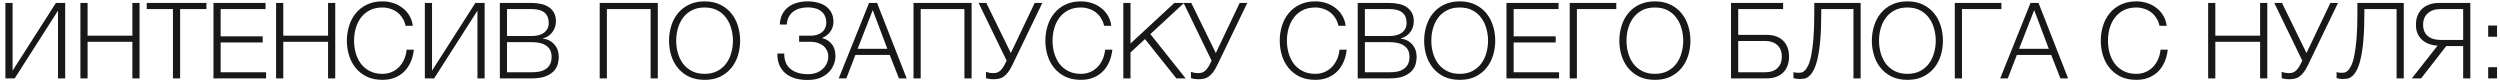 <?xml version="1.0" encoding="UTF-8"?> <svg xmlns="http://www.w3.org/2000/svg" width="426" height="14" viewBox="0 0 426 14" fill="none"> <path d="M0.921 0.503H2.145V12.041L9.525 0.503H11.109V13.355H9.885V1.817L2.505 13.355H0.921V0.503ZM13.7 0.503H14.925V6.083H22.556V0.503H23.78V13.355H22.556V7.127H14.925V13.355H13.7V0.503ZM29.47 1.547H25.006V0.503H35.176V1.547H30.694V13.355H29.47V1.547ZM36.376 0.503H45.25V1.547H37.6V6.191H44.764V7.235H37.6V12.312H45.34V13.355H36.376V0.503ZM47.046 0.503H48.27V6.083H55.902V0.503H57.126V13.355H55.902V7.127H48.27V13.355H47.046V0.503ZM65.174 13.607C64.166 13.607 63.278 13.428 62.51 13.068C61.754 12.695 61.124 12.204 60.62 11.591C60.116 10.979 59.738 10.271 59.486 9.467C59.234 8.663 59.108 7.817 59.108 6.929C59.108 6.053 59.234 5.213 59.486 4.409C59.738 3.593 60.116 2.879 60.62 2.267C61.124 1.643 61.754 1.151 62.51 0.791C63.278 0.419 64.166 0.233 65.174 0.233C65.786 0.233 66.38 0.323 66.956 0.503C67.544 0.683 68.072 0.953 68.54 1.313C69.02 1.661 69.416 2.093 69.728 2.609C70.052 3.125 70.256 3.719 70.34 4.391H69.116C69.008 3.899 68.828 3.461 68.576 3.077C68.336 2.681 68.036 2.351 67.676 2.087C67.328 1.823 66.938 1.625 66.506 1.493C66.086 1.349 65.642 1.277 65.174 1.277C64.322 1.277 63.59 1.439 62.978 1.763C62.366 2.087 61.862 2.519 61.466 3.059C61.082 3.587 60.794 4.193 60.602 4.877C60.422 5.549 60.332 6.233 60.332 6.929C60.332 7.637 60.422 8.327 60.602 8.999C60.794 9.671 61.082 10.277 61.466 10.818C61.862 11.345 62.366 11.771 62.978 12.095C63.59 12.419 64.322 12.582 65.174 12.582C65.762 12.582 66.296 12.473 66.776 12.258C67.268 12.041 67.688 11.748 68.036 11.376C68.384 11.004 68.666 10.572 68.882 10.079C69.098 9.575 69.236 9.035 69.296 8.459H70.52C70.436 9.251 70.25 9.965 69.962 10.601C69.674 11.238 69.302 11.777 68.846 12.222C68.39 12.665 67.85 13.008 67.226 13.248C66.614 13.488 65.93 13.607 65.174 13.607ZM72.394 0.503H73.618V12.041L80.998 0.503H82.582V13.355H81.358V1.817L73.978 13.355H72.394V0.503ZM85.173 0.503H90.609C91.149 0.503 91.665 0.557 92.157 0.665C92.661 0.761 93.099 0.935 93.471 1.187C93.855 1.427 94.161 1.751 94.389 2.159C94.617 2.555 94.731 3.053 94.731 3.653C94.731 3.989 94.677 4.319 94.569 4.643C94.461 4.955 94.305 5.243 94.101 5.507C93.909 5.759 93.675 5.975 93.399 6.155C93.135 6.335 92.835 6.461 92.499 6.533V6.569C93.327 6.677 93.987 7.019 94.479 7.595C94.971 8.159 95.217 8.861 95.217 9.701C95.217 10.014 95.169 10.38 95.073 10.8C94.989 11.207 94.791 11.604 94.479 11.988C94.167 12.371 93.705 12.695 93.093 12.96C92.481 13.223 91.653 13.355 90.609 13.355H85.173V0.503ZM90.609 12.312C91.065 12.312 91.497 12.275 91.905 12.204C92.313 12.12 92.673 11.976 92.985 11.771C93.297 11.568 93.543 11.297 93.723 10.961C93.903 10.626 93.993 10.194 93.993 9.665C93.993 8.837 93.699 8.219 93.111 7.811C92.535 7.391 91.701 7.181 90.609 7.181H86.397V12.312H90.609ZM90.609 6.137C91.089 6.137 91.509 6.083 91.869 5.975C92.241 5.855 92.547 5.699 92.787 5.507C93.027 5.303 93.207 5.069 93.327 4.805C93.447 4.541 93.507 4.259 93.507 3.959C93.507 2.351 92.541 1.547 90.609 1.547H86.397V6.137H90.609ZM102.189 0.503H112.089V13.355H110.865V1.547H103.413V13.355H102.189V0.503ZM120.069 13.607C119.061 13.607 118.173 13.428 117.405 13.068C116.649 12.695 116.019 12.204 115.515 11.591C115.011 10.979 114.633 10.271 114.381 9.467C114.129 8.663 114.003 7.817 114.003 6.929C114.003 6.053 114.129 5.213 114.381 4.409C114.633 3.593 115.011 2.879 115.515 2.267C116.019 1.643 116.649 1.151 117.405 0.791C118.173 0.419 119.061 0.233 120.069 0.233C121.077 0.233 121.959 0.419 122.715 0.791C123.471 1.151 124.101 1.643 124.605 2.267C125.109 2.879 125.487 3.593 125.739 4.409C125.991 5.213 126.117 6.053 126.117 6.929C126.117 7.817 125.991 8.663 125.739 9.467C125.487 10.271 125.109 10.979 124.605 11.591C124.101 12.204 123.471 12.695 122.715 13.068C121.959 13.428 121.077 13.607 120.069 13.607ZM120.069 12.582C120.909 12.582 121.635 12.419 122.247 12.095C122.859 11.771 123.357 11.345 123.741 10.818C124.137 10.277 124.425 9.671 124.605 8.999C124.797 8.327 124.893 7.637 124.893 6.929C124.893 6.233 124.797 5.549 124.605 4.877C124.425 4.193 124.137 3.587 123.741 3.059C123.357 2.519 122.859 2.087 122.247 1.763C121.635 1.439 120.909 1.277 120.069 1.277C119.217 1.277 118.485 1.439 117.873 1.763C117.261 2.087 116.757 2.519 116.361 3.059C115.977 3.587 115.689 4.193 115.497 4.877C115.317 5.549 115.227 6.233 115.227 6.929C115.227 7.637 115.317 8.327 115.497 8.999C115.689 9.671 115.977 10.277 116.361 10.818C116.757 11.345 117.261 11.771 117.873 12.095C118.485 12.419 119.217 12.582 120.069 12.582ZM137.574 13.626C136.782 13.626 136.068 13.53 135.432 13.338C134.796 13.133 134.256 12.845 133.812 12.473C133.38 12.089 133.044 11.627 132.804 11.088C132.576 10.536 132.462 9.917 132.462 9.233V9.125H133.632C133.632 10.313 133.998 11.195 134.73 11.771C135.462 12.348 136.44 12.636 137.664 12.636C138.204 12.636 138.69 12.557 139.122 12.402C139.554 12.233 139.914 12.011 140.202 11.736C140.502 11.46 140.73 11.142 140.886 10.781C141.054 10.409 141.138 10.02 141.138 9.611C141.138 9.239 141.06 8.903 140.904 8.603C140.76 8.291 140.556 8.027 140.292 7.811C140.028 7.595 139.716 7.427 139.356 7.307C139.008 7.187 138.63 7.127 138.222 7.127H136.17V6.083H138.222C138.558 6.083 138.882 6.035 139.194 5.939C139.506 5.843 139.782 5.705 140.022 5.525C140.262 5.333 140.448 5.099 140.58 4.823C140.724 4.535 140.796 4.205 140.796 3.833C140.796 3.389 140.712 3.005 140.544 2.681C140.388 2.357 140.172 2.093 139.896 1.889C139.62 1.673 139.29 1.517 138.906 1.421C138.522 1.313 138.114 1.259 137.682 1.259C137.178 1.259 136.71 1.319 136.278 1.439C135.846 1.559 135.468 1.745 135.144 1.997C134.832 2.237 134.58 2.543 134.388 2.915C134.208 3.275 134.1 3.695 134.064 4.175H132.876C132.912 3.515 133.05 2.939 133.29 2.447C133.542 1.955 133.878 1.547 134.298 1.223C134.718 0.887 135.21 0.641 135.774 0.485C136.35 0.317 136.974 0.233 137.646 0.233C138.246 0.233 138.81 0.305 139.338 0.449C139.878 0.581 140.346 0.791 140.742 1.079C141.138 1.367 141.45 1.733 141.678 2.177C141.906 2.609 142.02 3.125 142.02 3.725C142.02 4.061 141.966 4.379 141.858 4.679C141.75 4.967 141.606 5.231 141.426 5.471C141.246 5.699 141.042 5.897 140.814 6.065C140.586 6.233 140.358 6.359 140.13 6.443V6.497C140.814 6.677 141.354 7.025 141.75 7.541C142.158 8.045 142.362 8.729 142.362 9.593C142.362 9.989 142.278 10.421 142.11 10.889C141.954 11.357 141.69 11.796 141.318 12.204C140.946 12.611 140.454 12.954 139.842 13.229C139.23 13.493 138.474 13.626 137.574 13.626ZM148.086 0.503H149.454L154.494 13.355H153.18L151.614 9.359H145.764L144.216 13.355H142.92L148.086 0.503ZM151.2 8.315L148.716 1.727L146.142 8.315H151.2ZM155.661 0.503H165.561V13.355H164.337V1.547H156.885V13.355H155.661V0.503ZM169.348 13.499C169.06 13.499 168.796 13.482 168.556 13.445C168.328 13.409 168.148 13.367 168.016 13.319V12.239C168.172 12.3 168.358 12.354 168.574 12.402C168.79 12.438 169.042 12.456 169.33 12.456C169.786 12.456 170.164 12.312 170.464 12.024C170.776 11.736 171.076 11.286 171.364 10.674L171.526 10.332L166.756 0.503H168.07L172.246 9.035L176.314 0.503H177.61L172.552 10.979C172.288 11.531 172.03 11.976 171.778 12.312C171.526 12.636 171.268 12.887 171.004 13.068C170.752 13.248 170.488 13.361 170.212 13.409C169.948 13.47 169.66 13.499 169.348 13.499ZM184.196 13.607C183.188 13.607 182.3 13.428 181.532 13.068C180.776 12.695 180.146 12.204 179.642 11.591C179.138 10.979 178.76 10.271 178.508 9.467C178.256 8.663 178.13 7.817 178.13 6.929C178.13 6.053 178.256 5.213 178.508 4.409C178.76 3.593 179.138 2.879 179.642 2.267C180.146 1.643 180.776 1.151 181.532 0.791C182.3 0.419 183.188 0.233 184.196 0.233C184.808 0.233 185.402 0.323 185.978 0.503C186.566 0.683 187.094 0.953 187.562 1.313C188.042 1.661 188.438 2.093 188.75 2.609C189.074 3.125 189.278 3.719 189.362 4.391H188.138C188.03 3.899 187.85 3.461 187.598 3.077C187.358 2.681 187.058 2.351 186.698 2.087C186.35 1.823 185.96 1.625 185.528 1.493C185.108 1.349 184.664 1.277 184.196 1.277C183.344 1.277 182.612 1.439 182 1.763C181.388 2.087 180.884 2.519 180.488 3.059C180.104 3.587 179.816 4.193 179.624 4.877C179.444 5.549 179.354 6.233 179.354 6.929C179.354 7.637 179.444 8.327 179.624 8.999C179.816 9.671 180.104 10.277 180.488 10.818C180.884 11.345 181.388 11.771 182 12.095C182.612 12.419 183.344 12.582 184.196 12.582C184.784 12.582 185.318 12.473 185.798 12.258C186.29 12.041 186.71 11.748 187.058 11.376C187.406 11.004 187.688 10.572 187.904 10.079C188.12 9.575 188.258 9.035 188.318 8.459H189.542C189.458 9.251 189.272 9.965 188.984 10.601C188.696 11.238 188.324 11.777 187.868 12.222C187.412 12.665 186.872 13.008 186.248 13.248C185.636 13.488 184.952 13.607 184.196 13.607ZM191.415 0.503H192.639V7.415L200.109 0.503H201.765L196.023 5.813L202.035 13.355H200.451L195.105 6.659L192.639 8.945V13.355H191.415V0.503ZM204.275 13.499C203.987 13.499 203.723 13.482 203.483 13.445C203.255 13.409 203.075 13.367 202.943 13.319V12.239C203.099 12.3 203.285 12.354 203.501 12.402C203.717 12.438 203.969 12.456 204.257 12.456C204.713 12.456 205.091 12.312 205.391 12.024C205.703 11.736 206.003 11.286 206.291 10.674L206.453 10.332L201.683 0.503H202.997L207.173 9.035L211.241 0.503H212.537L207.479 10.979C207.215 11.531 206.957 11.976 206.705 12.312C206.453 12.636 206.195 12.887 205.931 13.068C205.679 13.248 205.415 13.361 205.139 13.409C204.875 13.47 204.587 13.499 204.275 13.499ZM224.133 13.607C223.125 13.607 222.237 13.428 221.469 13.068C220.713 12.695 220.083 12.204 219.579 11.591C219.075 10.979 218.697 10.271 218.445 9.467C218.193 8.663 218.067 7.817 218.067 6.929C218.067 6.053 218.193 5.213 218.445 4.409C218.697 3.593 219.075 2.879 219.579 2.267C220.083 1.643 220.713 1.151 221.469 0.791C222.237 0.419 223.125 0.233 224.133 0.233C224.745 0.233 225.339 0.323 225.915 0.503C226.503 0.683 227.031 0.953 227.499 1.313C227.979 1.661 228.375 2.093 228.687 2.609C229.011 3.125 229.215 3.719 229.299 4.391H228.075C227.967 3.899 227.787 3.461 227.535 3.077C227.295 2.681 226.995 2.351 226.635 2.087C226.287 1.823 225.897 1.625 225.465 1.493C225.045 1.349 224.601 1.277 224.133 1.277C223.281 1.277 222.549 1.439 221.937 1.763C221.325 2.087 220.821 2.519 220.425 3.059C220.041 3.587 219.753 4.193 219.561 4.877C219.381 5.549 219.291 6.233 219.291 6.929C219.291 7.637 219.381 8.327 219.561 8.999C219.753 9.671 220.041 10.277 220.425 10.818C220.821 11.345 221.325 11.771 221.937 12.095C222.549 12.419 223.281 12.582 224.133 12.582C224.721 12.582 225.255 12.473 225.735 12.258C226.227 12.041 226.647 11.748 226.995 11.376C227.343 11.004 227.625 10.572 227.841 10.079C228.057 9.575 228.195 9.035 228.255 8.459H229.479C229.395 9.251 229.209 9.965 228.921 10.601C228.633 11.238 228.261 11.777 227.805 12.222C227.349 12.665 226.809 13.008 226.185 13.248C225.573 13.488 224.889 13.607 224.133 13.607ZM231.353 0.503H236.789C237.329 0.503 237.845 0.557 238.337 0.665C238.841 0.761 239.279 0.935 239.651 1.187C240.035 1.427 240.341 1.751 240.569 2.159C240.797 2.555 240.911 3.053 240.911 3.653C240.911 3.989 240.857 4.319 240.749 4.643C240.641 4.955 240.485 5.243 240.281 5.507C240.089 5.759 239.855 5.975 239.579 6.155C239.315 6.335 239.015 6.461 238.679 6.533V6.569C239.507 6.677 240.167 7.019 240.659 7.595C241.151 8.159 241.397 8.861 241.397 9.701C241.397 10.014 241.349 10.38 241.253 10.8C241.169 11.207 240.971 11.604 240.659 11.988C240.347 12.371 239.885 12.695 239.273 12.96C238.661 13.223 237.833 13.355 236.789 13.355H231.353V0.503ZM236.789 12.312C237.245 12.312 237.677 12.275 238.085 12.204C238.493 12.12 238.853 11.976 239.165 11.771C239.477 11.568 239.723 11.297 239.903 10.961C240.083 10.626 240.173 10.194 240.173 9.665C240.173 8.837 239.879 8.219 239.291 7.811C238.715 7.391 237.881 7.181 236.789 7.181H232.577V12.312H236.789ZM236.789 6.137C237.269 6.137 237.689 6.083 238.049 5.975C238.421 5.855 238.727 5.699 238.967 5.507C239.207 5.303 239.387 5.069 239.507 4.805C239.627 4.541 239.687 4.259 239.687 3.959C239.687 2.351 238.721 1.547 236.789 1.547H232.577V6.137H236.789ZM248.741 13.607C247.733 13.607 246.845 13.428 246.077 13.068C245.321 12.695 244.691 12.204 244.187 11.591C243.683 10.979 243.305 10.271 243.053 9.467C242.801 8.663 242.675 7.817 242.675 6.929C242.675 6.053 242.801 5.213 243.053 4.409C243.305 3.593 243.683 2.879 244.187 2.267C244.691 1.643 245.321 1.151 246.077 0.791C246.845 0.419 247.733 0.233 248.741 0.233C249.749 0.233 250.631 0.419 251.387 0.791C252.143 1.151 252.773 1.643 253.277 2.267C253.781 2.879 254.159 3.593 254.411 4.409C254.663 5.213 254.789 6.053 254.789 6.929C254.789 7.817 254.663 8.663 254.411 9.467C254.159 10.271 253.781 10.979 253.277 11.591C252.773 12.204 252.143 12.695 251.387 13.068C250.631 13.428 249.749 13.607 248.741 13.607ZM248.741 12.582C249.581 12.582 250.307 12.419 250.919 12.095C251.531 11.771 252.029 11.345 252.413 10.818C252.809 10.277 253.097 9.671 253.277 8.999C253.469 8.327 253.565 7.637 253.565 6.929C253.565 6.233 253.469 5.549 253.277 4.877C253.097 4.193 252.809 3.587 252.413 3.059C252.029 2.519 251.531 2.087 250.919 1.763C250.307 1.439 249.581 1.277 248.741 1.277C247.889 1.277 247.157 1.439 246.545 1.763C245.933 2.087 245.429 2.519 245.033 3.059C244.649 3.587 244.361 4.193 244.169 4.877C243.989 5.549 243.899 6.233 243.899 6.929C243.899 7.637 243.989 8.327 244.169 8.999C244.361 9.671 244.649 10.277 245.033 10.818C245.429 11.345 245.933 11.771 246.545 12.095C247.157 12.419 247.889 12.582 248.741 12.582ZM256.701 0.503H265.575V1.547H257.925V6.191H265.089V7.235H257.925V12.312H265.665V13.355H256.701V0.503ZM267.478 0.503H275.416V1.547H268.702V13.355H267.478V0.503ZM281.999 13.607C280.991 13.607 280.103 13.428 279.335 13.068C278.579 12.695 277.949 12.204 277.445 11.591C276.941 10.979 276.563 10.271 276.311 9.467C276.059 8.663 275.933 7.817 275.933 6.929C275.933 6.053 276.059 5.213 276.311 4.409C276.563 3.593 276.941 2.879 277.445 2.267C277.949 1.643 278.579 1.151 279.335 0.791C280.103 0.419 280.991 0.233 281.999 0.233C283.007 0.233 283.889 0.419 284.645 0.791C285.401 1.151 286.031 1.643 286.535 2.267C287.039 2.879 287.417 3.593 287.669 4.409C287.921 5.213 288.047 6.053 288.047 6.929C288.047 7.817 287.921 8.663 287.669 9.467C287.417 10.271 287.039 10.979 286.535 11.591C286.031 12.204 285.401 12.695 284.645 13.068C283.889 13.428 283.007 13.607 281.999 13.607ZM281.999 12.582C282.839 12.582 283.565 12.419 284.177 12.095C284.789 11.771 285.287 11.345 285.671 10.818C286.067 10.277 286.355 9.671 286.535 8.999C286.727 8.327 286.823 7.637 286.823 6.929C286.823 6.233 286.727 5.549 286.535 4.877C286.355 4.193 286.067 3.587 285.671 3.059C285.287 2.519 284.789 2.087 284.177 1.763C283.565 1.439 282.839 1.277 281.999 1.277C281.147 1.277 280.415 1.439 279.803 1.763C279.191 2.087 278.687 2.519 278.291 3.059C277.907 3.587 277.619 4.193 277.427 4.877C277.247 5.549 277.157 6.233 277.157 6.929C277.157 7.637 277.247 8.327 277.427 8.999C277.619 9.671 277.907 10.277 278.291 10.818C278.687 11.345 279.191 11.771 279.803 12.095C280.415 12.419 281.147 12.582 281.999 12.582ZM294.968 0.503H303.842V1.547H296.192V5.939H301.034C302.234 5.939 303.17 6.269 303.842 6.929C304.514 7.589 304.85 8.495 304.85 9.647C304.85 10.8 304.514 11.706 303.842 12.366C303.17 13.025 302.234 13.355 301.034 13.355H294.968V0.503ZM300.764 12.312C301.664 12.312 302.366 12.078 302.87 11.61C303.374 11.13 303.626 10.476 303.626 9.647C303.626 8.819 303.374 8.171 302.87 7.703C302.366 7.223 301.664 6.983 300.764 6.983H296.192V12.312H300.764ZM306.65 13.463C306.578 13.463 306.488 13.457 306.38 13.445C306.284 13.434 306.182 13.421 306.074 13.409C305.966 13.398 305.87 13.38 305.786 13.355C305.702 13.344 305.642 13.332 305.606 13.319V12.275C305.702 12.323 305.846 12.36 306.038 12.383C306.242 12.396 306.392 12.402 306.488 12.402C306.62 12.402 306.776 12.389 306.956 12.366C307.136 12.329 307.322 12.222 307.514 12.041C307.718 11.85 307.916 11.556 308.108 11.159C308.312 10.752 308.486 10.175 308.63 9.431C308.786 8.675 308.912 7.721 309.008 6.569C309.104 5.417 309.152 4.001 309.152 2.321V0.503H317.054V13.355H315.83V1.547H310.34V2.249C310.34 4.121 310.28 5.699 310.16 6.983C310.04 8.255 309.878 9.311 309.674 10.152C309.47 10.979 309.236 11.621 308.972 12.078C308.72 12.521 308.456 12.845 308.18 13.05C307.916 13.254 307.646 13.373 307.37 13.409C307.106 13.445 306.866 13.463 306.65 13.463ZM325.03 13.607C324.022 13.607 323.134 13.428 322.366 13.068C321.61 12.695 320.98 12.204 320.476 11.591C319.972 10.979 319.594 10.271 319.342 9.467C319.09 8.663 318.964 7.817 318.964 6.929C318.964 6.053 319.09 5.213 319.342 4.409C319.594 3.593 319.972 2.879 320.476 2.267C320.98 1.643 321.61 1.151 322.366 0.791C323.134 0.419 324.022 0.233 325.03 0.233C326.038 0.233 326.92 0.419 327.676 0.791C328.432 1.151 329.062 1.643 329.566 2.267C330.07 2.879 330.448 3.593 330.7 4.409C330.952 5.213 331.078 6.053 331.078 6.929C331.078 7.817 330.952 8.663 330.7 9.467C330.448 10.271 330.07 10.979 329.566 11.591C329.062 12.204 328.432 12.695 327.676 13.068C326.92 13.428 326.038 13.607 325.03 13.607ZM325.03 12.582C325.87 12.582 326.596 12.419 327.208 12.095C327.82 11.771 328.318 11.345 328.702 10.818C329.098 10.277 329.386 9.671 329.566 8.999C329.758 8.327 329.854 7.637 329.854 6.929C329.854 6.233 329.758 5.549 329.566 4.877C329.386 4.193 329.098 3.587 328.702 3.059C328.318 2.519 327.82 2.087 327.208 1.763C326.596 1.439 325.87 1.277 325.03 1.277C324.178 1.277 323.446 1.439 322.834 1.763C322.222 2.087 321.718 2.519 321.322 3.059C320.938 3.587 320.65 4.193 320.458 4.877C320.278 5.549 320.188 6.233 320.188 6.929C320.188 7.637 320.278 8.327 320.458 8.999C320.65 9.671 320.938 10.277 321.322 10.818C321.718 11.345 322.222 11.771 322.834 12.095C323.446 12.419 324.178 12.582 325.03 12.582ZM333.098 0.503H341.036V1.547H334.322V13.355H333.098V0.503ZM345.998 0.503H347.366L352.406 13.355H351.092L349.526 9.359H343.676L342.128 13.355H340.832L345.998 0.503ZM349.112 8.315L346.628 1.727L344.054 8.315H349.112ZM364.037 13.607C363.029 13.607 362.141 13.428 361.373 13.068C360.617 12.695 359.987 12.204 359.483 11.591C358.979 10.979 358.601 10.271 358.349 9.467C358.097 8.663 357.971 7.817 357.971 6.929C357.971 6.053 358.097 5.213 358.349 4.409C358.601 3.593 358.979 2.879 359.483 2.267C359.987 1.643 360.617 1.151 361.373 0.791C362.141 0.419 363.029 0.233 364.037 0.233C364.649 0.233 365.243 0.323 365.819 0.503C366.407 0.683 366.935 0.953 367.403 1.313C367.883 1.661 368.279 2.093 368.591 2.609C368.915 3.125 369.119 3.719 369.203 4.391H367.979C367.871 3.899 367.691 3.461 367.439 3.077C367.199 2.681 366.899 2.351 366.539 2.087C366.191 1.823 365.801 1.625 365.369 1.493C364.949 1.349 364.505 1.277 364.037 1.277C363.185 1.277 362.453 1.439 361.841 1.763C361.229 2.087 360.725 2.519 360.329 3.059C359.945 3.587 359.657 4.193 359.465 4.877C359.285 5.549 359.195 6.233 359.195 6.929C359.195 7.637 359.285 8.327 359.465 8.999C359.657 9.671 359.945 10.277 360.329 10.818C360.725 11.345 361.229 11.771 361.841 12.095C362.453 12.419 363.185 12.582 364.037 12.582C364.625 12.582 365.159 12.473 365.639 12.258C366.131 12.041 366.551 11.748 366.899 11.376C367.247 11.004 367.529 10.572 367.745 10.079C367.961 9.575 368.099 9.035 368.159 8.459H369.383C369.299 9.251 369.113 9.965 368.825 10.601C368.537 11.238 368.165 11.777 367.709 12.222C367.253 12.665 366.713 13.008 366.089 13.248C365.477 13.488 364.793 13.607 364.037 13.607ZM376.267 0.503H377.491V6.083H385.123V0.503H386.347V13.355H385.123V7.127H377.491V13.355H376.267V0.503ZM390.129 13.499C389.841 13.499 389.577 13.482 389.337 13.445C389.109 13.409 388.929 13.367 388.797 13.319V12.239C388.953 12.3 389.139 12.354 389.355 12.402C389.571 12.438 389.823 12.456 390.111 12.456C390.567 12.456 390.945 12.312 391.245 12.024C391.557 11.736 391.857 11.286 392.145 10.674L392.307 10.332L387.537 0.503H388.851L393.027 9.035L397.095 0.503H398.391L393.333 10.979C393.069 11.531 392.811 11.976 392.559 12.312C392.307 12.636 392.049 12.887 391.785 13.068C391.533 13.248 391.269 13.361 390.993 13.409C390.729 13.47 390.441 13.499 390.129 13.499ZM399.199 13.463C399.127 13.463 399.037 13.457 398.929 13.445C398.833 13.434 398.731 13.421 398.623 13.409C398.515 13.398 398.419 13.38 398.335 13.355C398.251 13.344 398.191 13.332 398.155 13.319V12.275C398.251 12.323 398.395 12.36 398.587 12.383C398.791 12.396 398.941 12.402 399.037 12.402C399.169 12.402 399.325 12.389 399.505 12.366C399.685 12.329 399.871 12.222 400.063 12.041C400.267 11.85 400.465 11.556 400.657 11.159C400.861 10.752 401.035 10.175 401.179 9.431C401.335 8.675 401.461 7.721 401.557 6.569C401.653 5.417 401.701 4.001 401.701 2.321V0.503H409.603V13.355H408.379V1.547H402.889V2.249C402.889 4.121 402.829 5.699 402.709 6.983C402.589 8.255 402.427 9.311 402.223 10.152C402.019 10.979 401.785 11.621 401.521 12.078C401.269 12.521 401.005 12.845 400.729 13.05C400.465 13.254 400.195 13.373 399.919 13.409C399.655 13.445 399.415 13.463 399.199 13.463ZM415.365 7.775C414.837 7.751 414.345 7.655 413.889 7.487C413.445 7.319 413.055 7.085 412.719 6.785C412.395 6.485 412.137 6.125 411.945 5.705C411.765 5.273 411.675 4.775 411.675 4.211C411.675 3.635 411.765 3.119 411.945 2.663C412.125 2.207 412.383 1.823 412.719 1.511C413.067 1.187 413.475 0.941 413.943 0.773C414.423 0.593 414.963 0.503 415.563 0.503H420.945V13.355H419.721V7.847H416.841L412.557 13.355H410.973L415.365 7.775ZM419.721 6.803V1.547H415.833C414.933 1.547 414.219 1.787 413.691 2.267C413.163 2.735 412.899 3.383 412.899 4.211C412.899 5.039 413.163 5.681 413.691 6.137C414.219 6.581 414.933 6.803 415.833 6.803H419.721ZM423.985 13.355V11.447H425.497V13.355H423.985ZM423.985 6.263V4.355H425.497V6.263H423.985Z" fill="#181818"></path> </svg> 